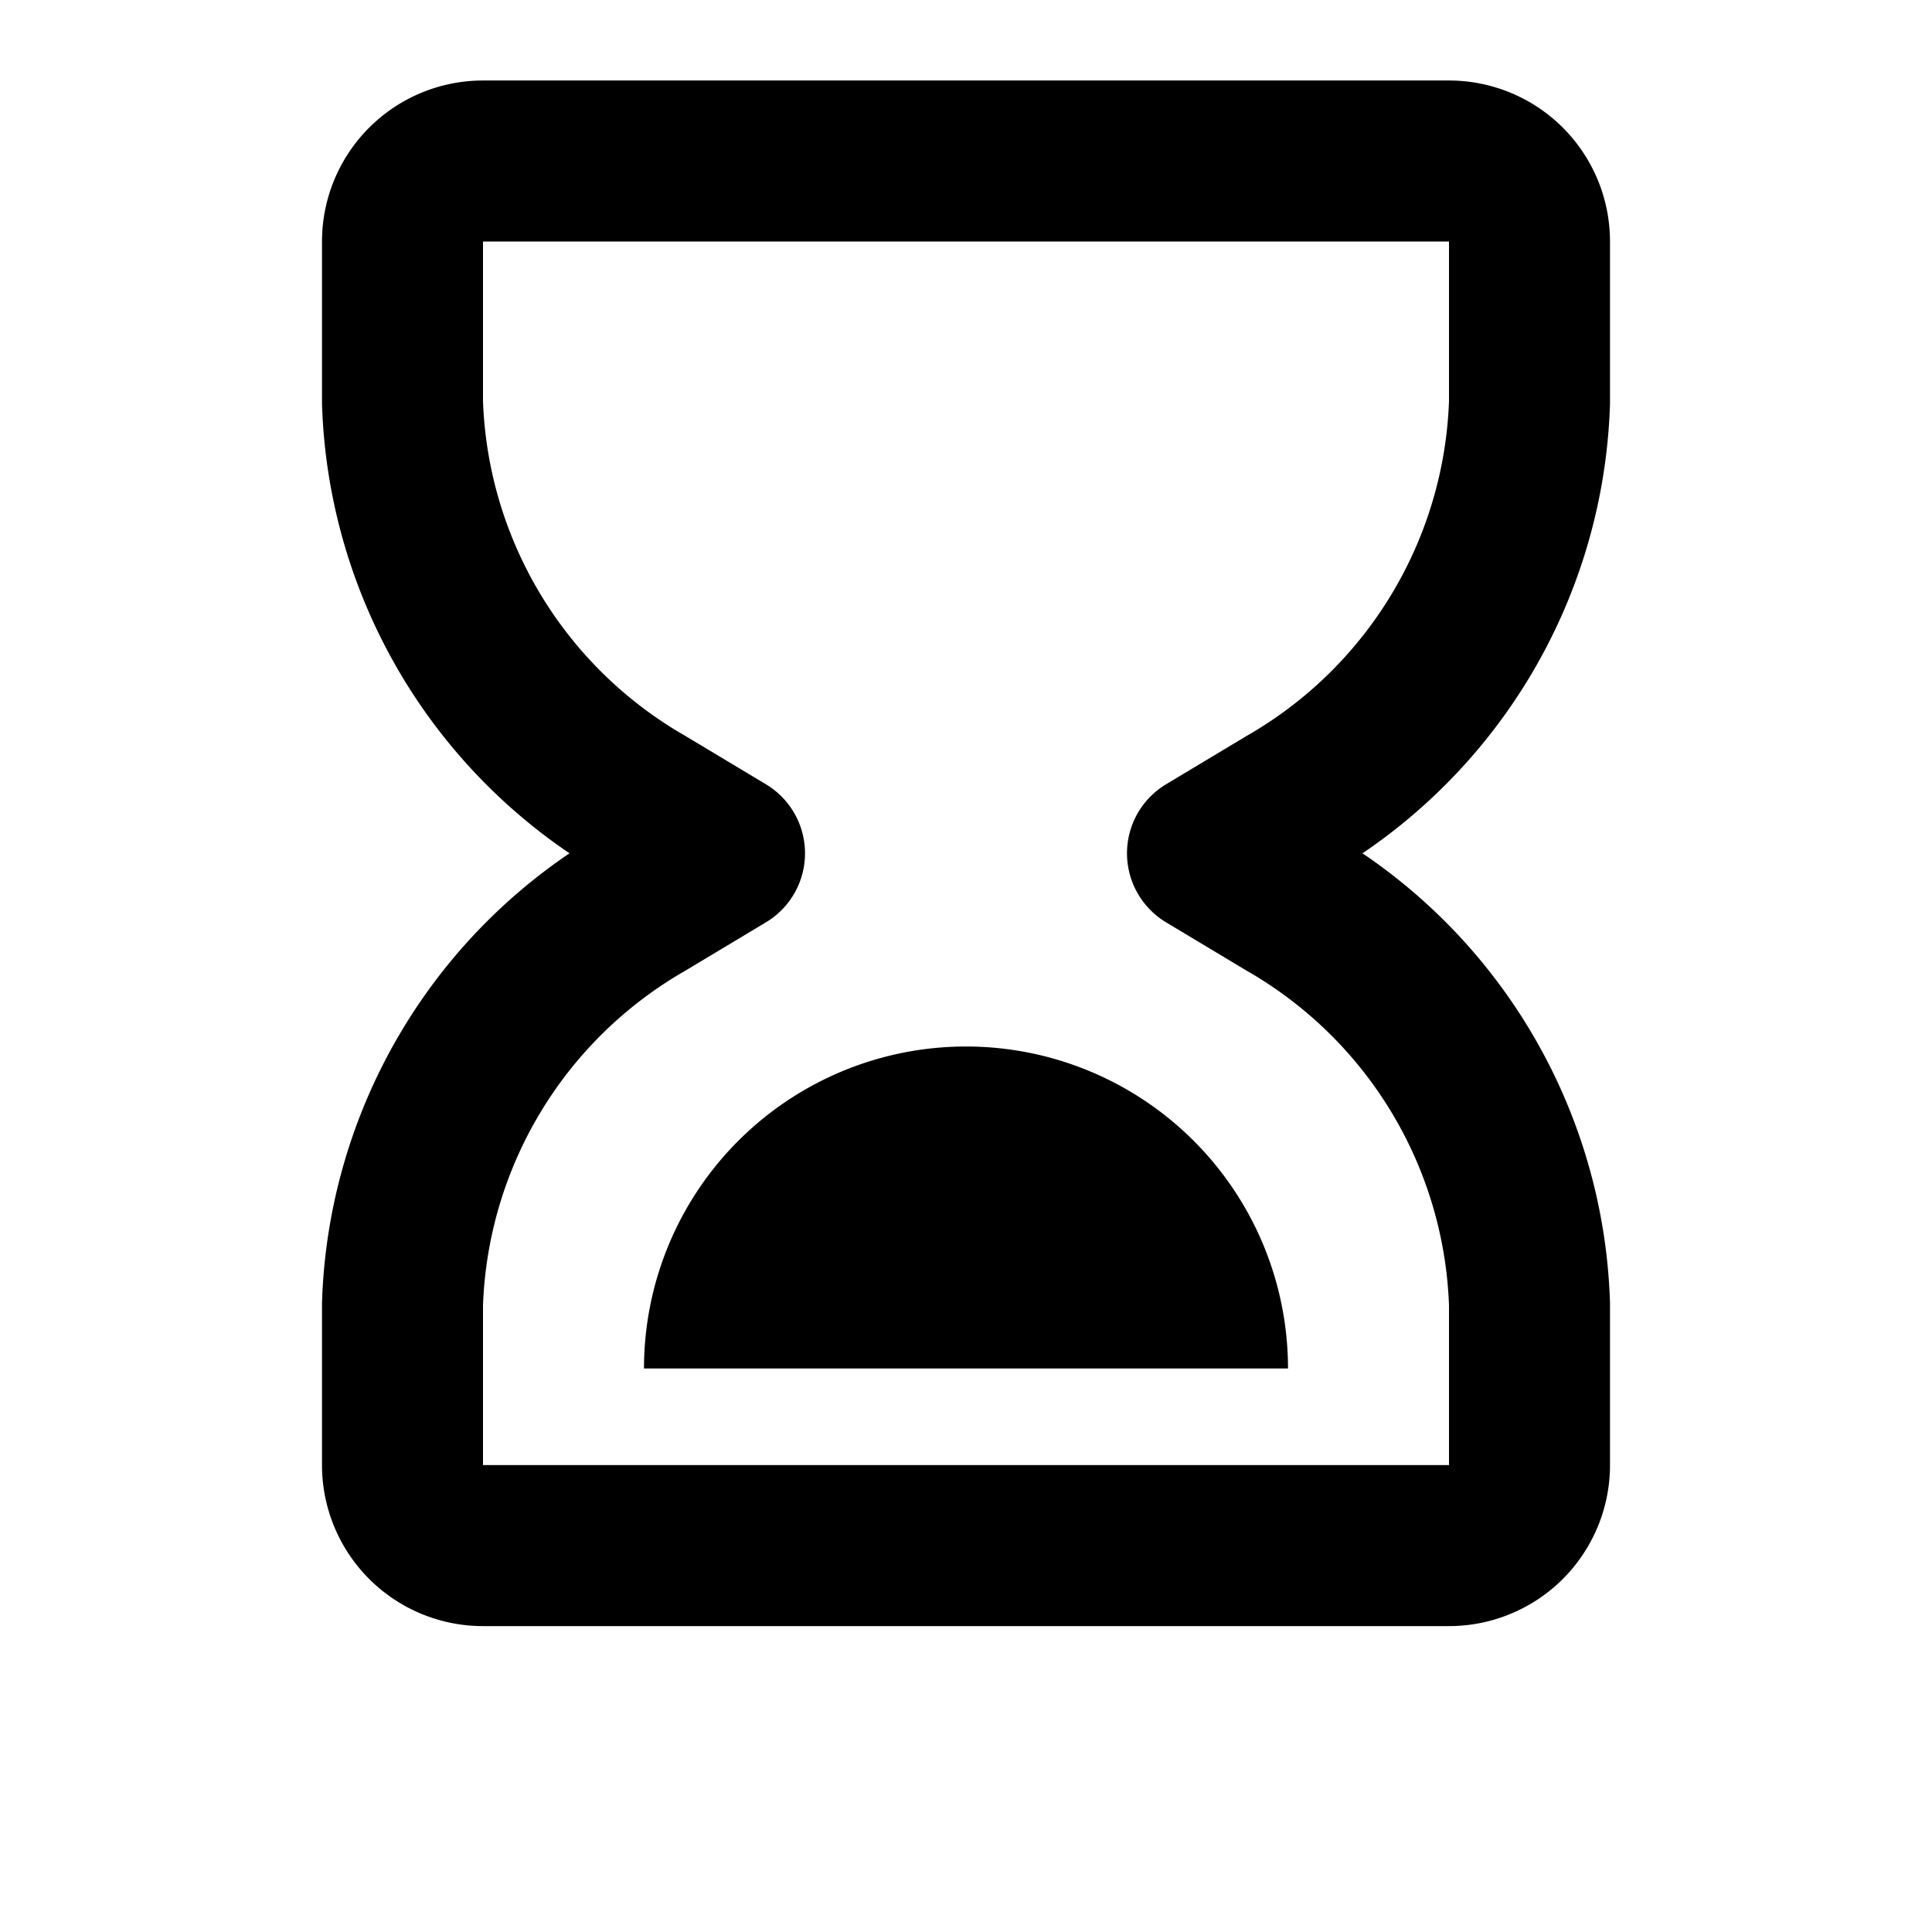 <?xml version="1.0" encoding="iso-8859-1"?>
<svg xmlns="http://www.w3.org/2000/svg" viewBox="0 0 24 24"
     width="1em" height="1em" fill="none" stroke="currentColor"
     stroke-width="2" stroke-linecap="round" stroke-linejoin="round"
     class="icon icon-hourglass-end">

    <!-- Hourglass frame -->
    <path d="M6 2h12a1 1 0 0 1 1 1v2a6 6 0 0 1 -3 5l-1 0.6l1 0.6a6 6 0 0 1 3 5v2a1 1 0 0 1 -1 1H6a1 1 0 0 1 -1 -1v-2a6 6 0 0 1 3 -5l1 -0.6l-1 -0.6a6 6 0 0 1 -3 -5V3a1 1 0 0 1 1 -1z"/>

    <!-- Sand in bottom half -->
    <path d="M8 17h8a4 4 0 0 0 -8 0z" fill="currentColor" stroke="none"/>

</svg>
